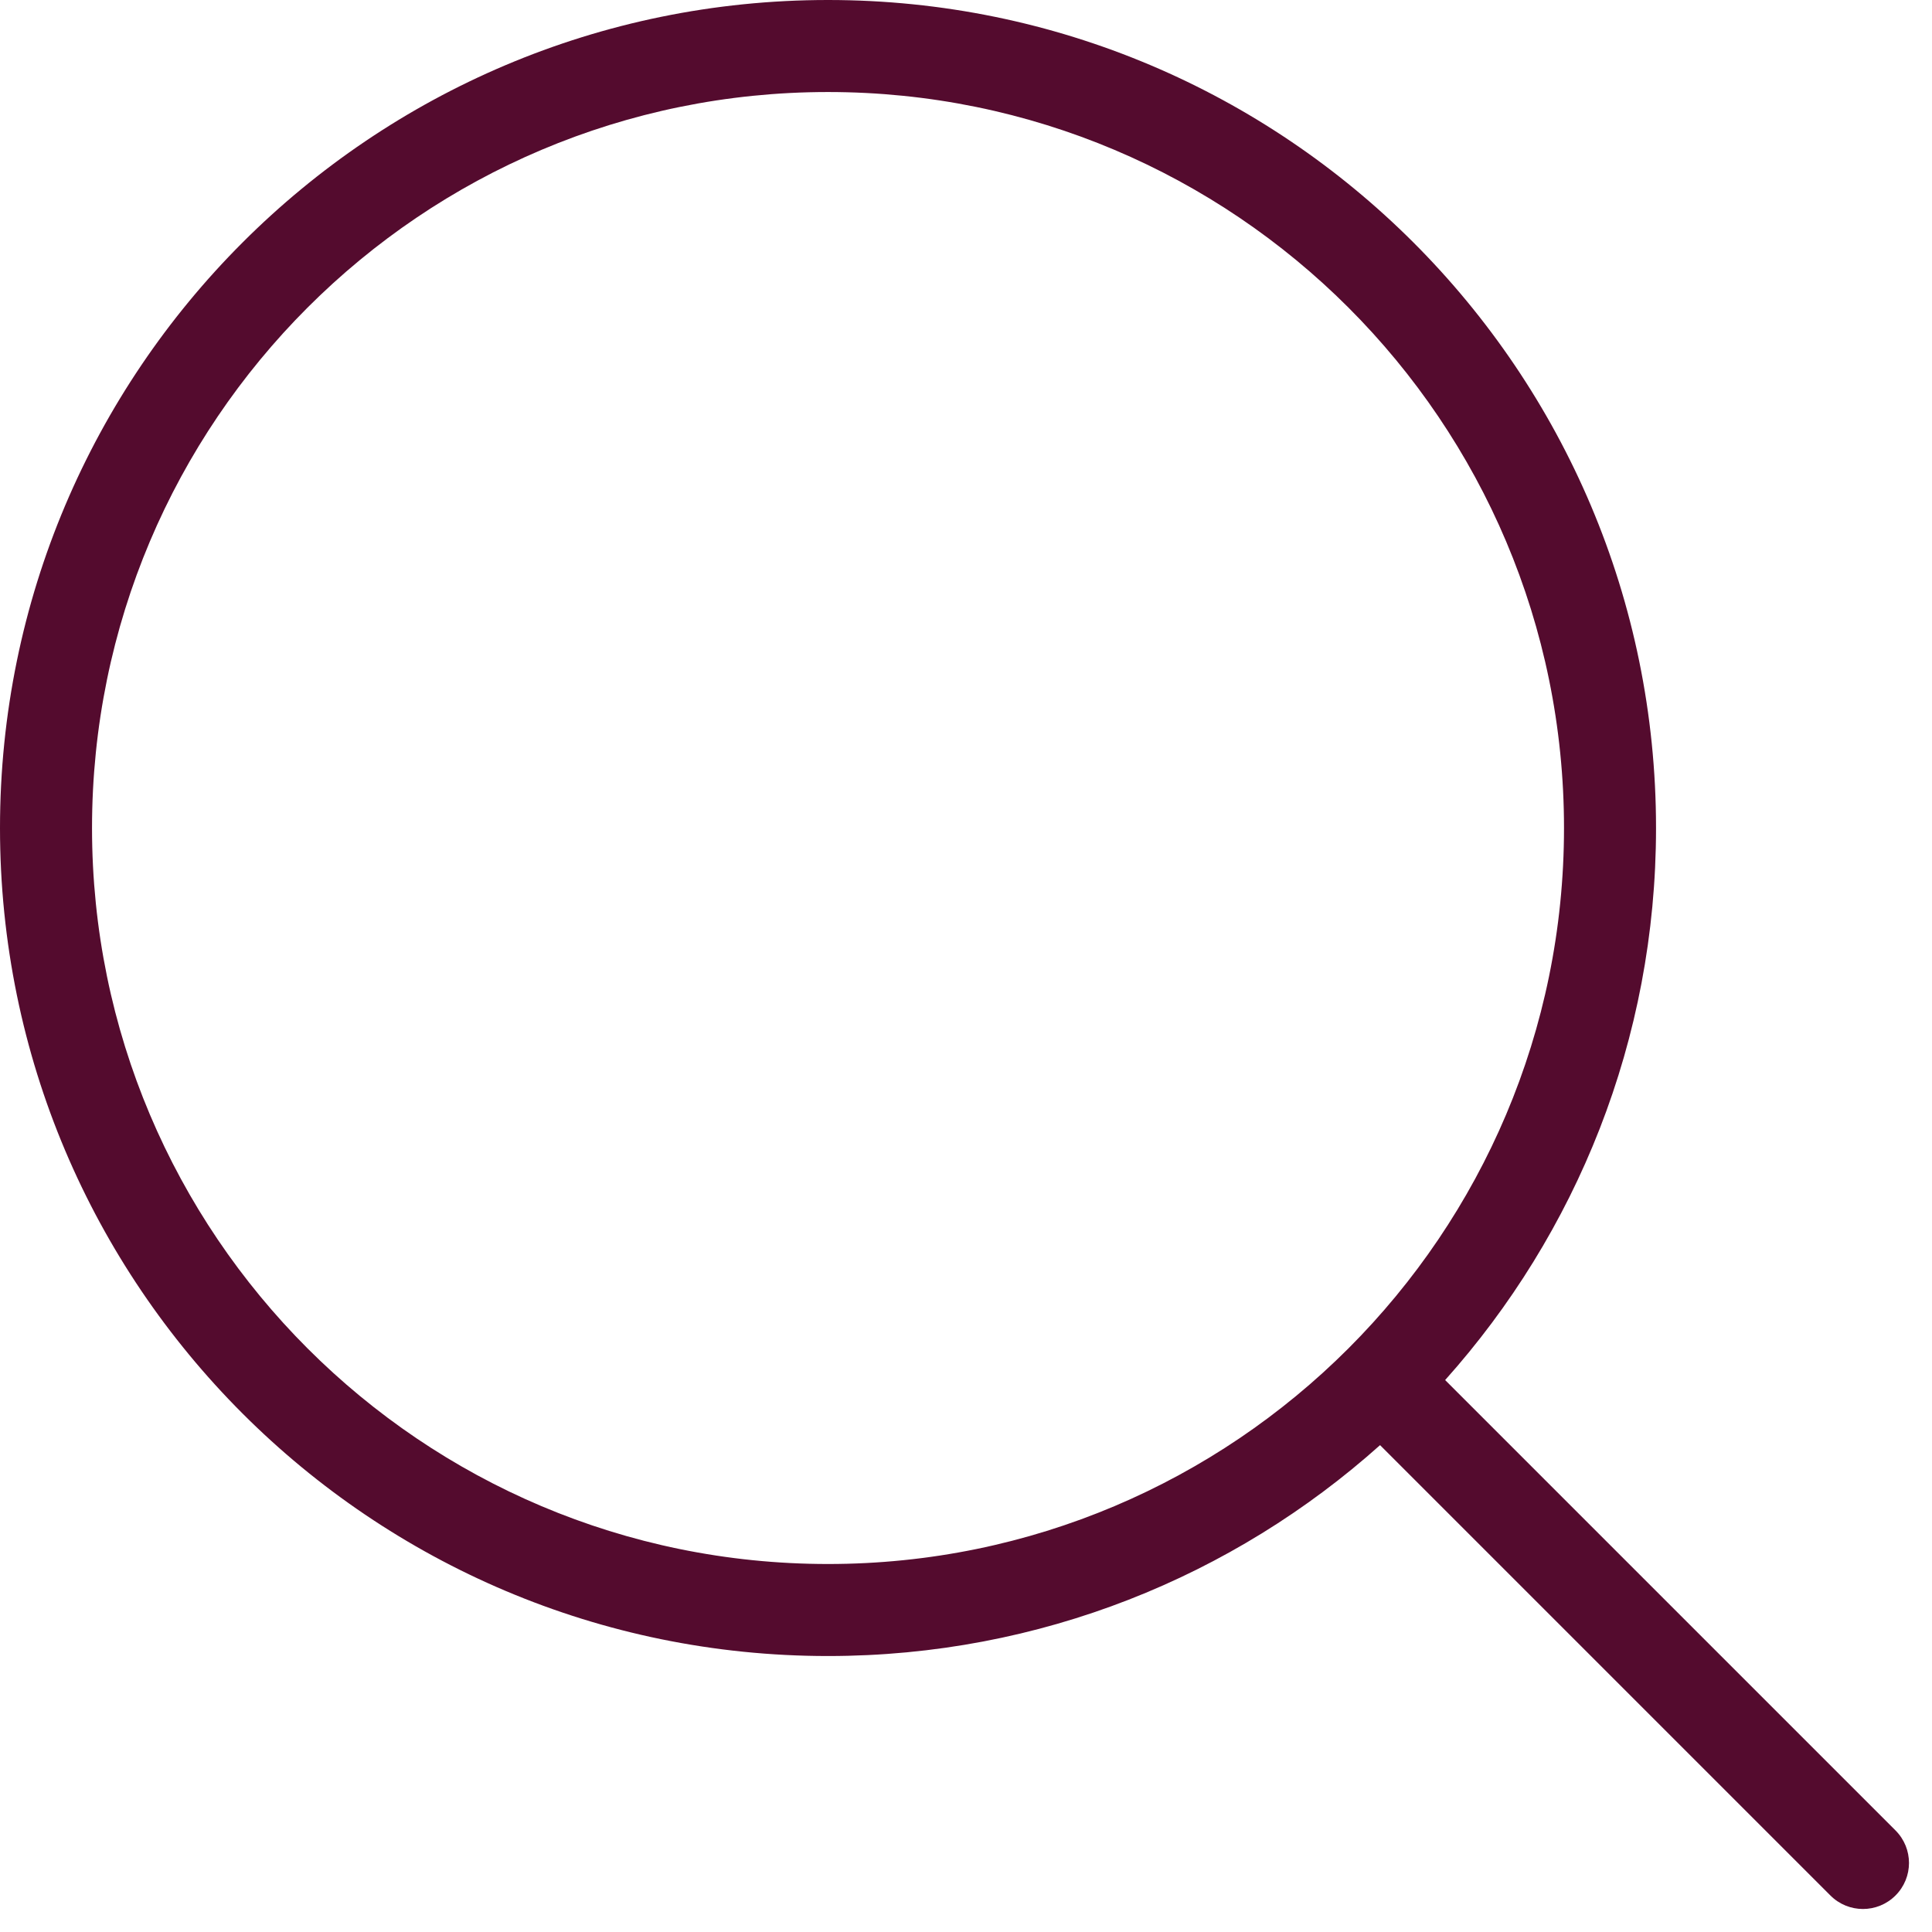 <?xml version="1.0" encoding="UTF-8" standalone="no"?>
<svg width="19px" height="19px" viewBox="0 0 19 19" version="1.1" xmlns="http://www.w3.org/2000/svg" xmlns:xlink="http://www.w3.org/1999/xlink">
    <!-- Generator: Sketch 41.2 (35397) - http://www.bohemiancoding.com/sketch -->
    <title>search</title>
    <desc>Created with Sketch.</desc>
    <defs></defs>
    <g id="Product---X" stroke="none" stroke-width="1" fill="none" fill-rule="evenodd">
        <g id="PRODUCT" transform="translate(-1017, -42)" fill="#540B2E">
            <g id="search" transform="translate(1017, 42)">
                <g id="Group">
                    <g id="Shape">
                        <path d="M13.572,14.212 C12.131,15.501 10.229,16.286 8.143,16.286 C3.646,16.286 0,12.64 0,8.143 C0,3.646 3.646,0 8.143,0 C12.64,0 16.286,3.646 16.286,8.143 C16.286,10.229 15.501,12.131 14.212,13.572 L18.641,18.001 C18.818,18.178 18.818,18.464 18.641,18.641 C18.464,18.818 18.178,18.818 18.001,18.641 L13.572,14.212 L13.572,14.212 Z M8.143,15.381 C12.14,15.381 15.381,12.14 15.381,8.143 C15.381,4.145 12.14,0.905 8.143,0.905 C4.145,0.905 0.905,4.145 0.905,8.143 C0.905,12.14 4.145,15.381 8.143,15.381 Z"></path>
                    </g>
                </g>
            </g>
        </g>
    </g>
</svg>